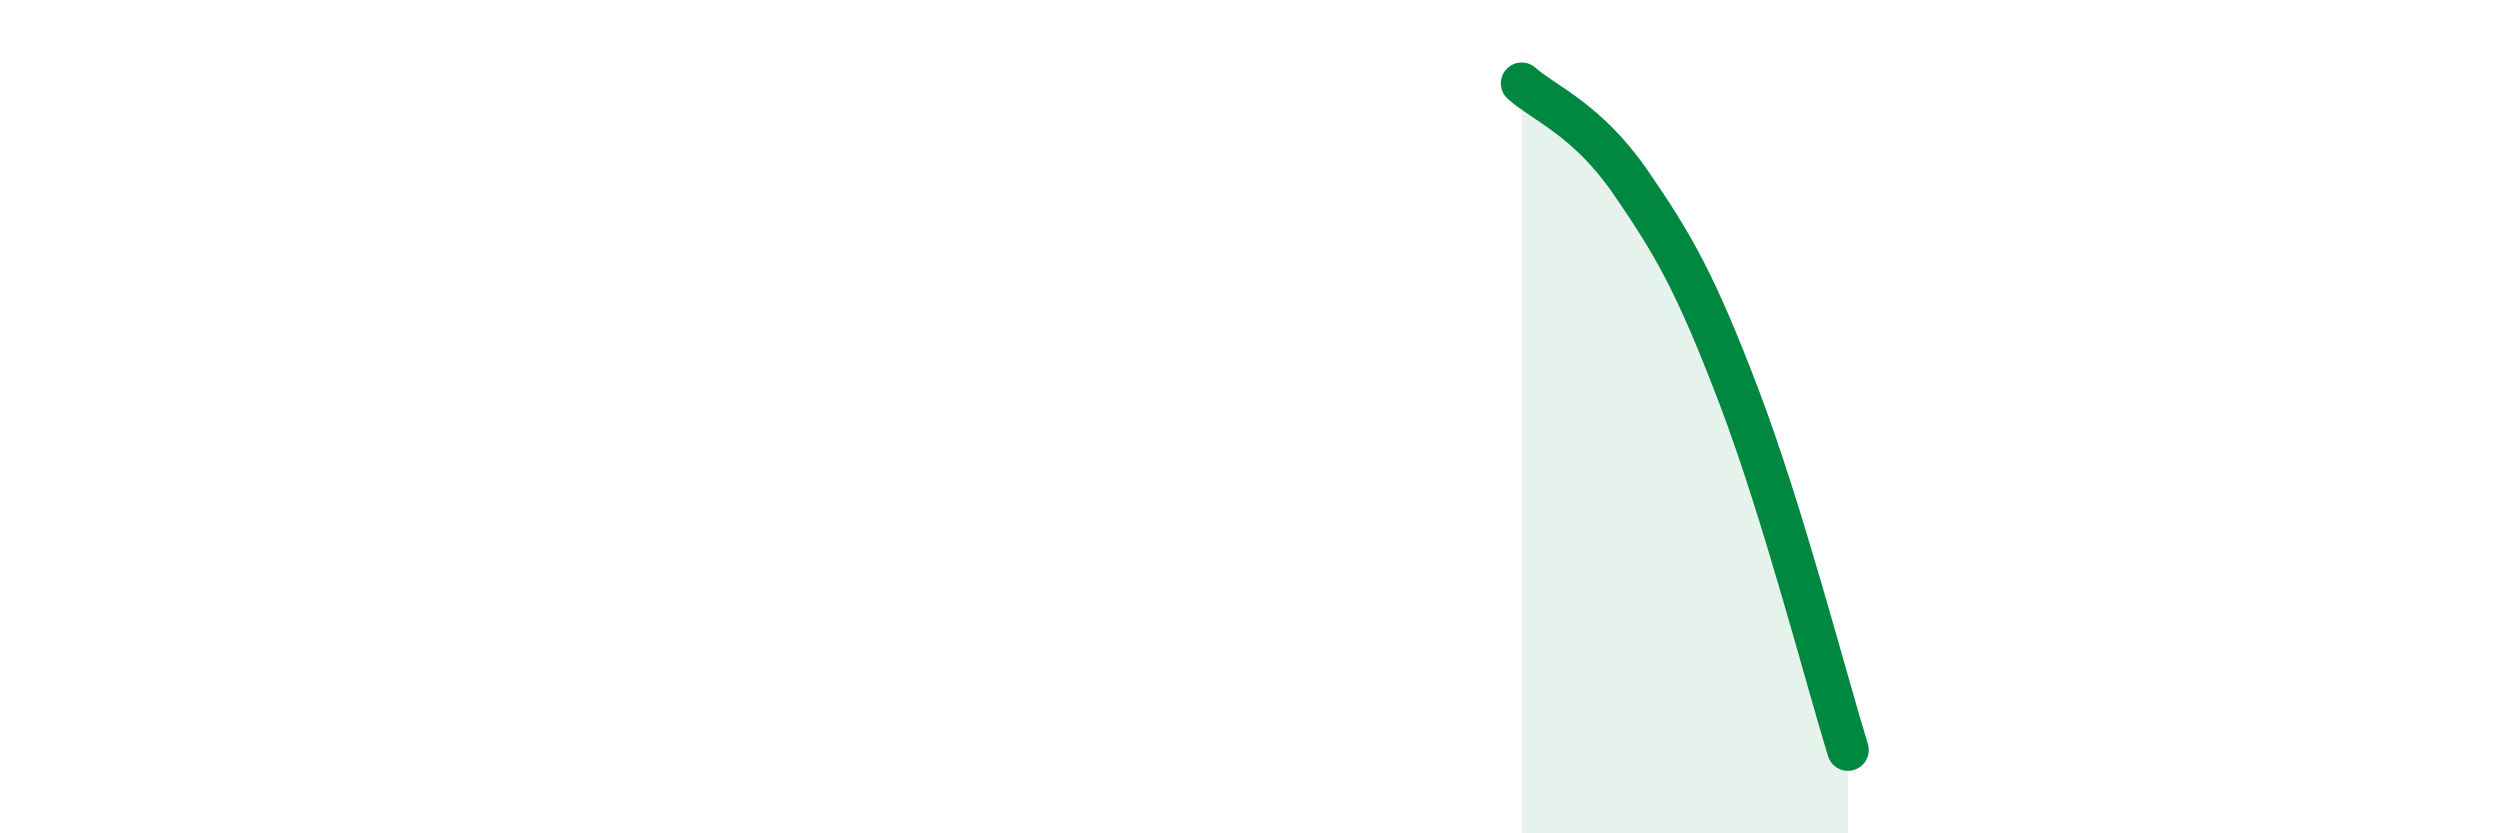 
    <svg width="60" height="20" viewBox="0 0 60 20" xmlns="http://www.w3.org/2000/svg">
      <path
        d="M 36.52,2 C 37.04,2.47 38.09,2.86 39.13,4.37 C 40.17,5.88 40.7,6.8 41.74,9.53 C 42.78,12.26 43.83,16.31 44.35,18L44.35 20L36.52 20Z"
        fill="#008740"
        opacity="0.1"
        stroke-linecap="round"
        stroke-linejoin="round"
      />
      <path
        d="M 36.52,2 C 37.04,2.47 38.09,2.86 39.13,4.37 C 40.17,5.88 40.7,6.8 41.74,9.53 C 42.78,12.26 43.83,16.31 44.35,18"
        stroke="#008740"
        stroke-width="1"
        fill="none"
        stroke-linecap="round"
        stroke-linejoin="round"
      />
    </svg>
  